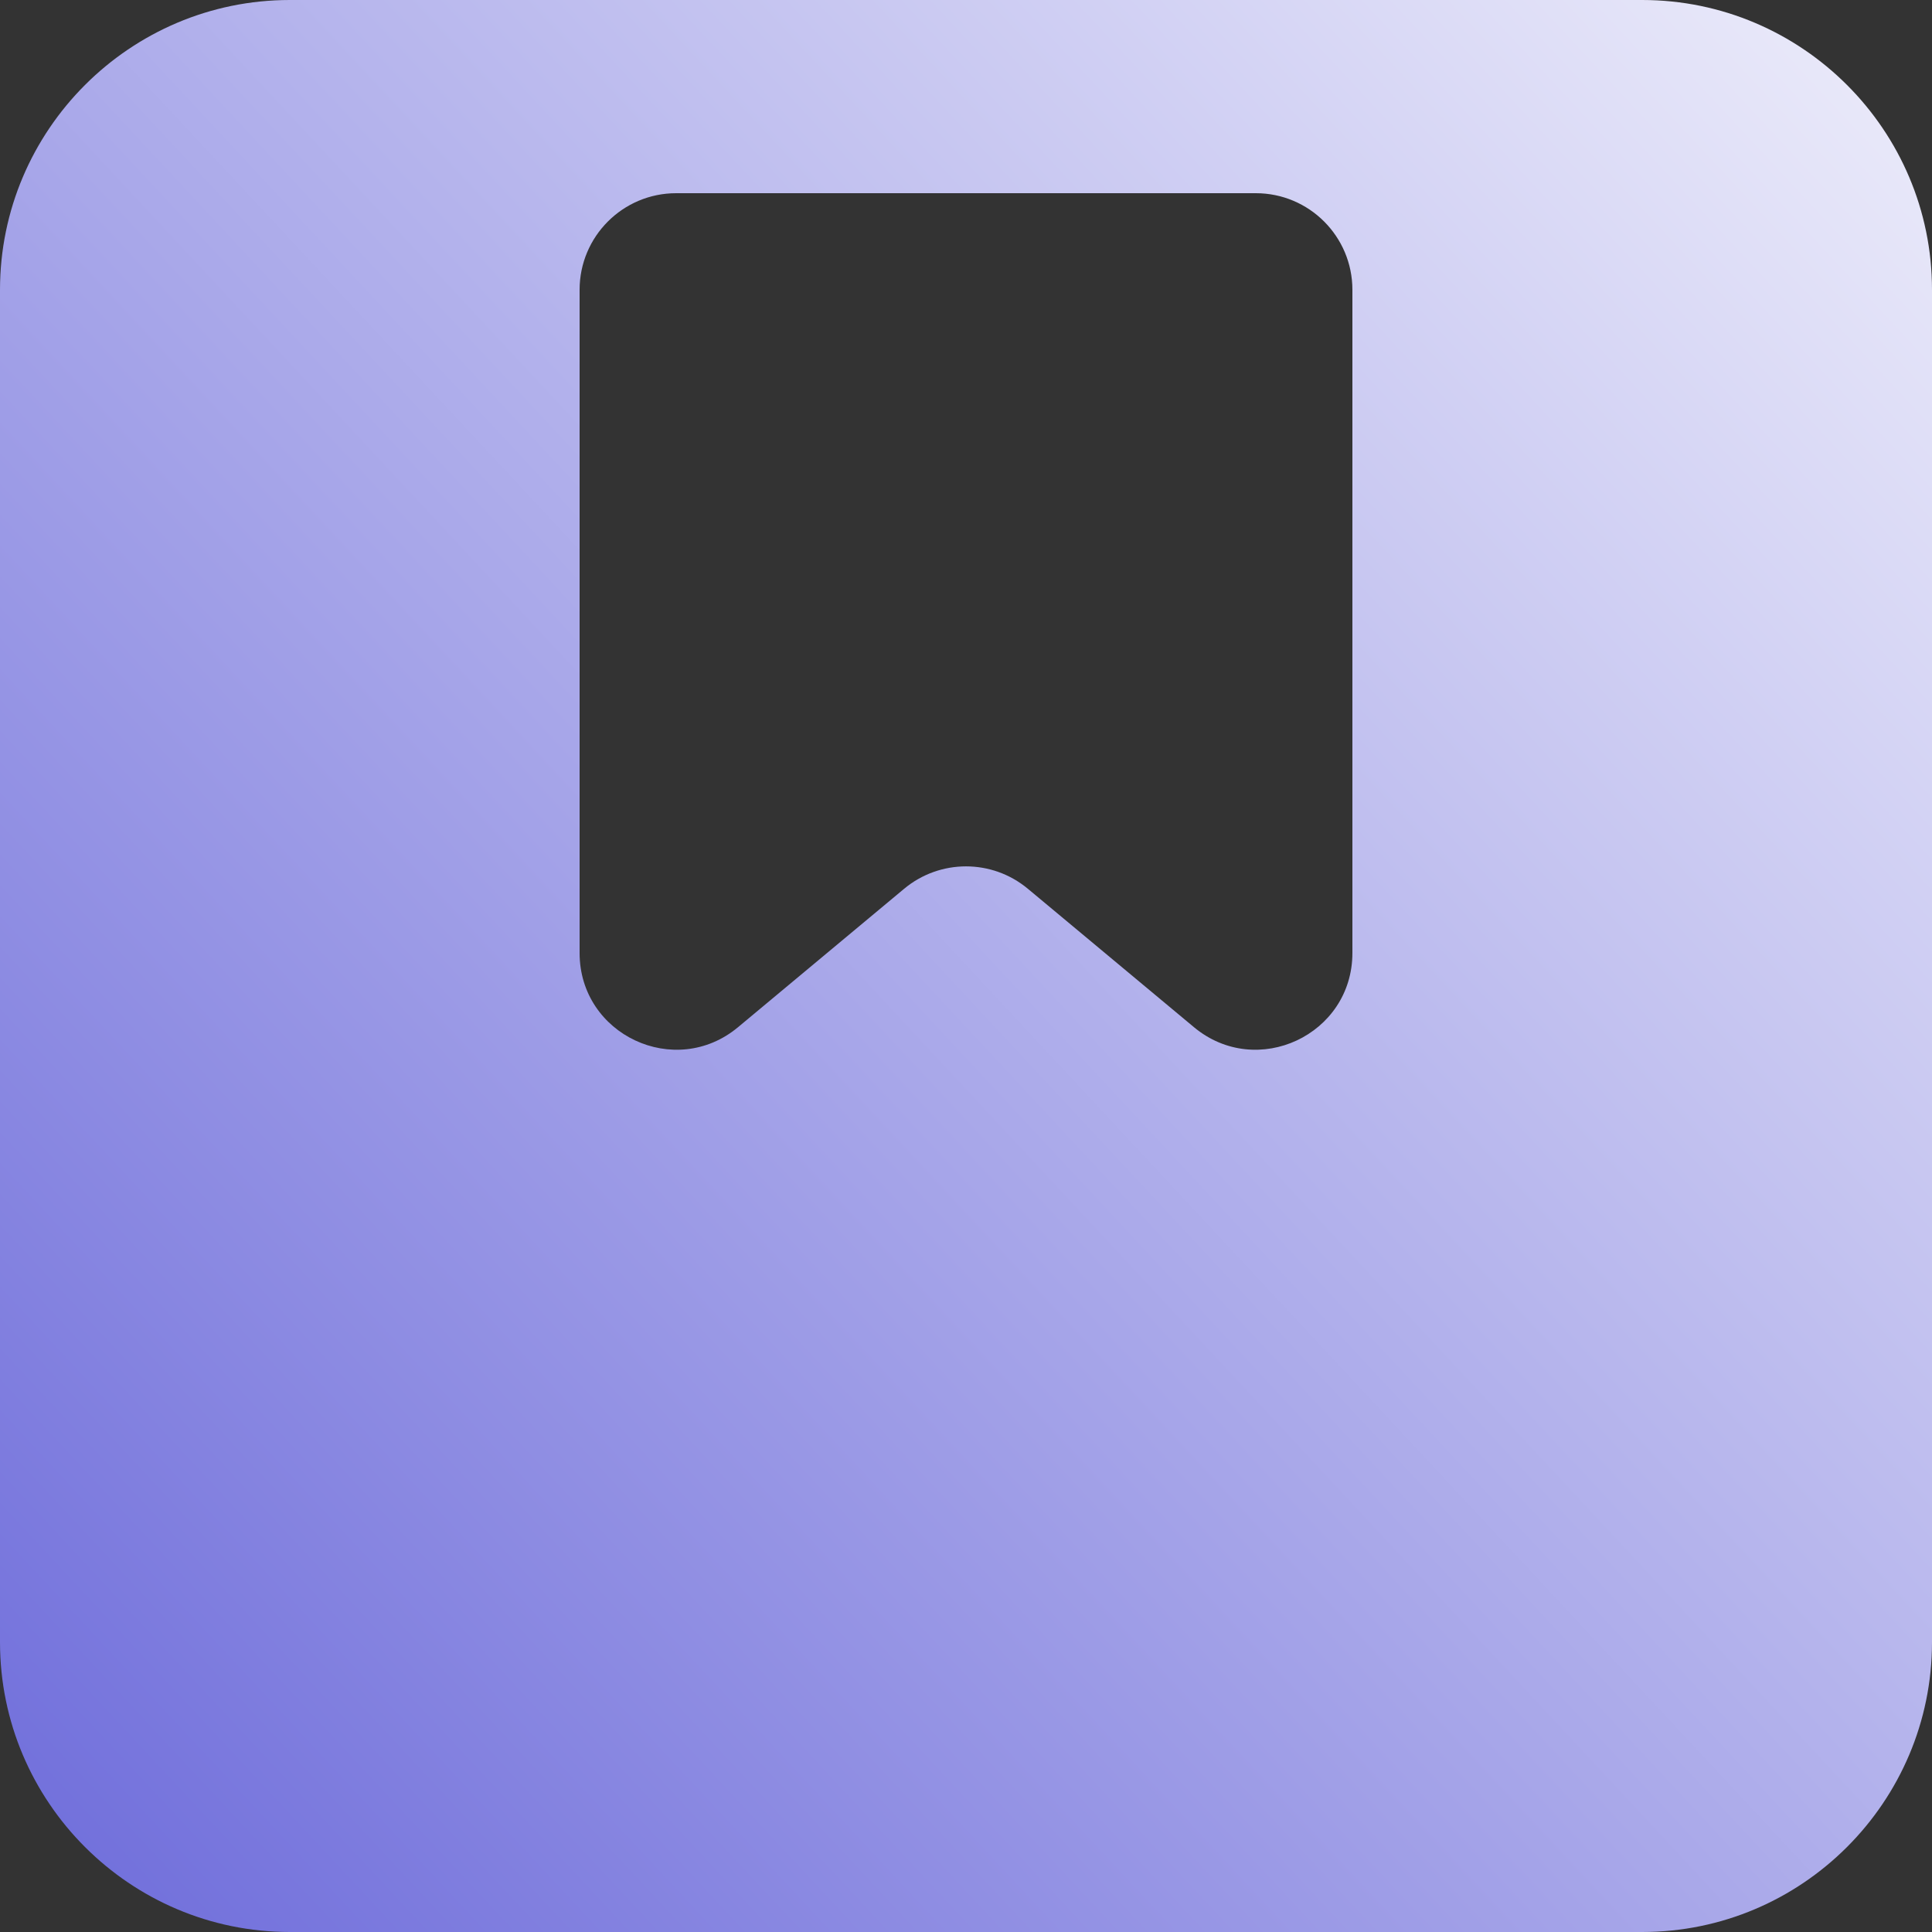 <?xml version="1.0" encoding="UTF-8"?>
<svg xmlns="http://www.w3.org/2000/svg" width="100" height="100" viewBox="0 0 100 100" fill="none">
  <rect x="0" y="0" width="100" height="100" fill="#333333" stroke="none"/>
  <path d="M85 0H15C6.73 0 0 6.73 0 15V85C0 93.27 6.73 100 15 100H85C93.27 100 100 93.27 100 85V15C100 6.73 93.27 0 85 0ZM70 49.325C70 53.565 65.056 55.88 61.799 53.167L53.201 46.002C51.347 44.457 48.653 44.457 46.799 46.002L38.201 53.167C34.944 55.88 30 53.565 30 49.325V15C30 12.239 32.239 10 35 10H65C67.761 10 70 12.239 70 15V49.325Z" fill="url(#paint0_linear_1217_60)"></path>
  <defs>
    <linearGradient id="paint0_linear_1217_60" x1="-15" y1="112" x2="116.5" y2="-10.5" gradientUnits="userSpaceOnUse">
      <stop stop-color="#5C5AD6"></stop>
      <stop offset="1" stop-color="white"></stop>
    </linearGradient>
  </defs>
</svg>
